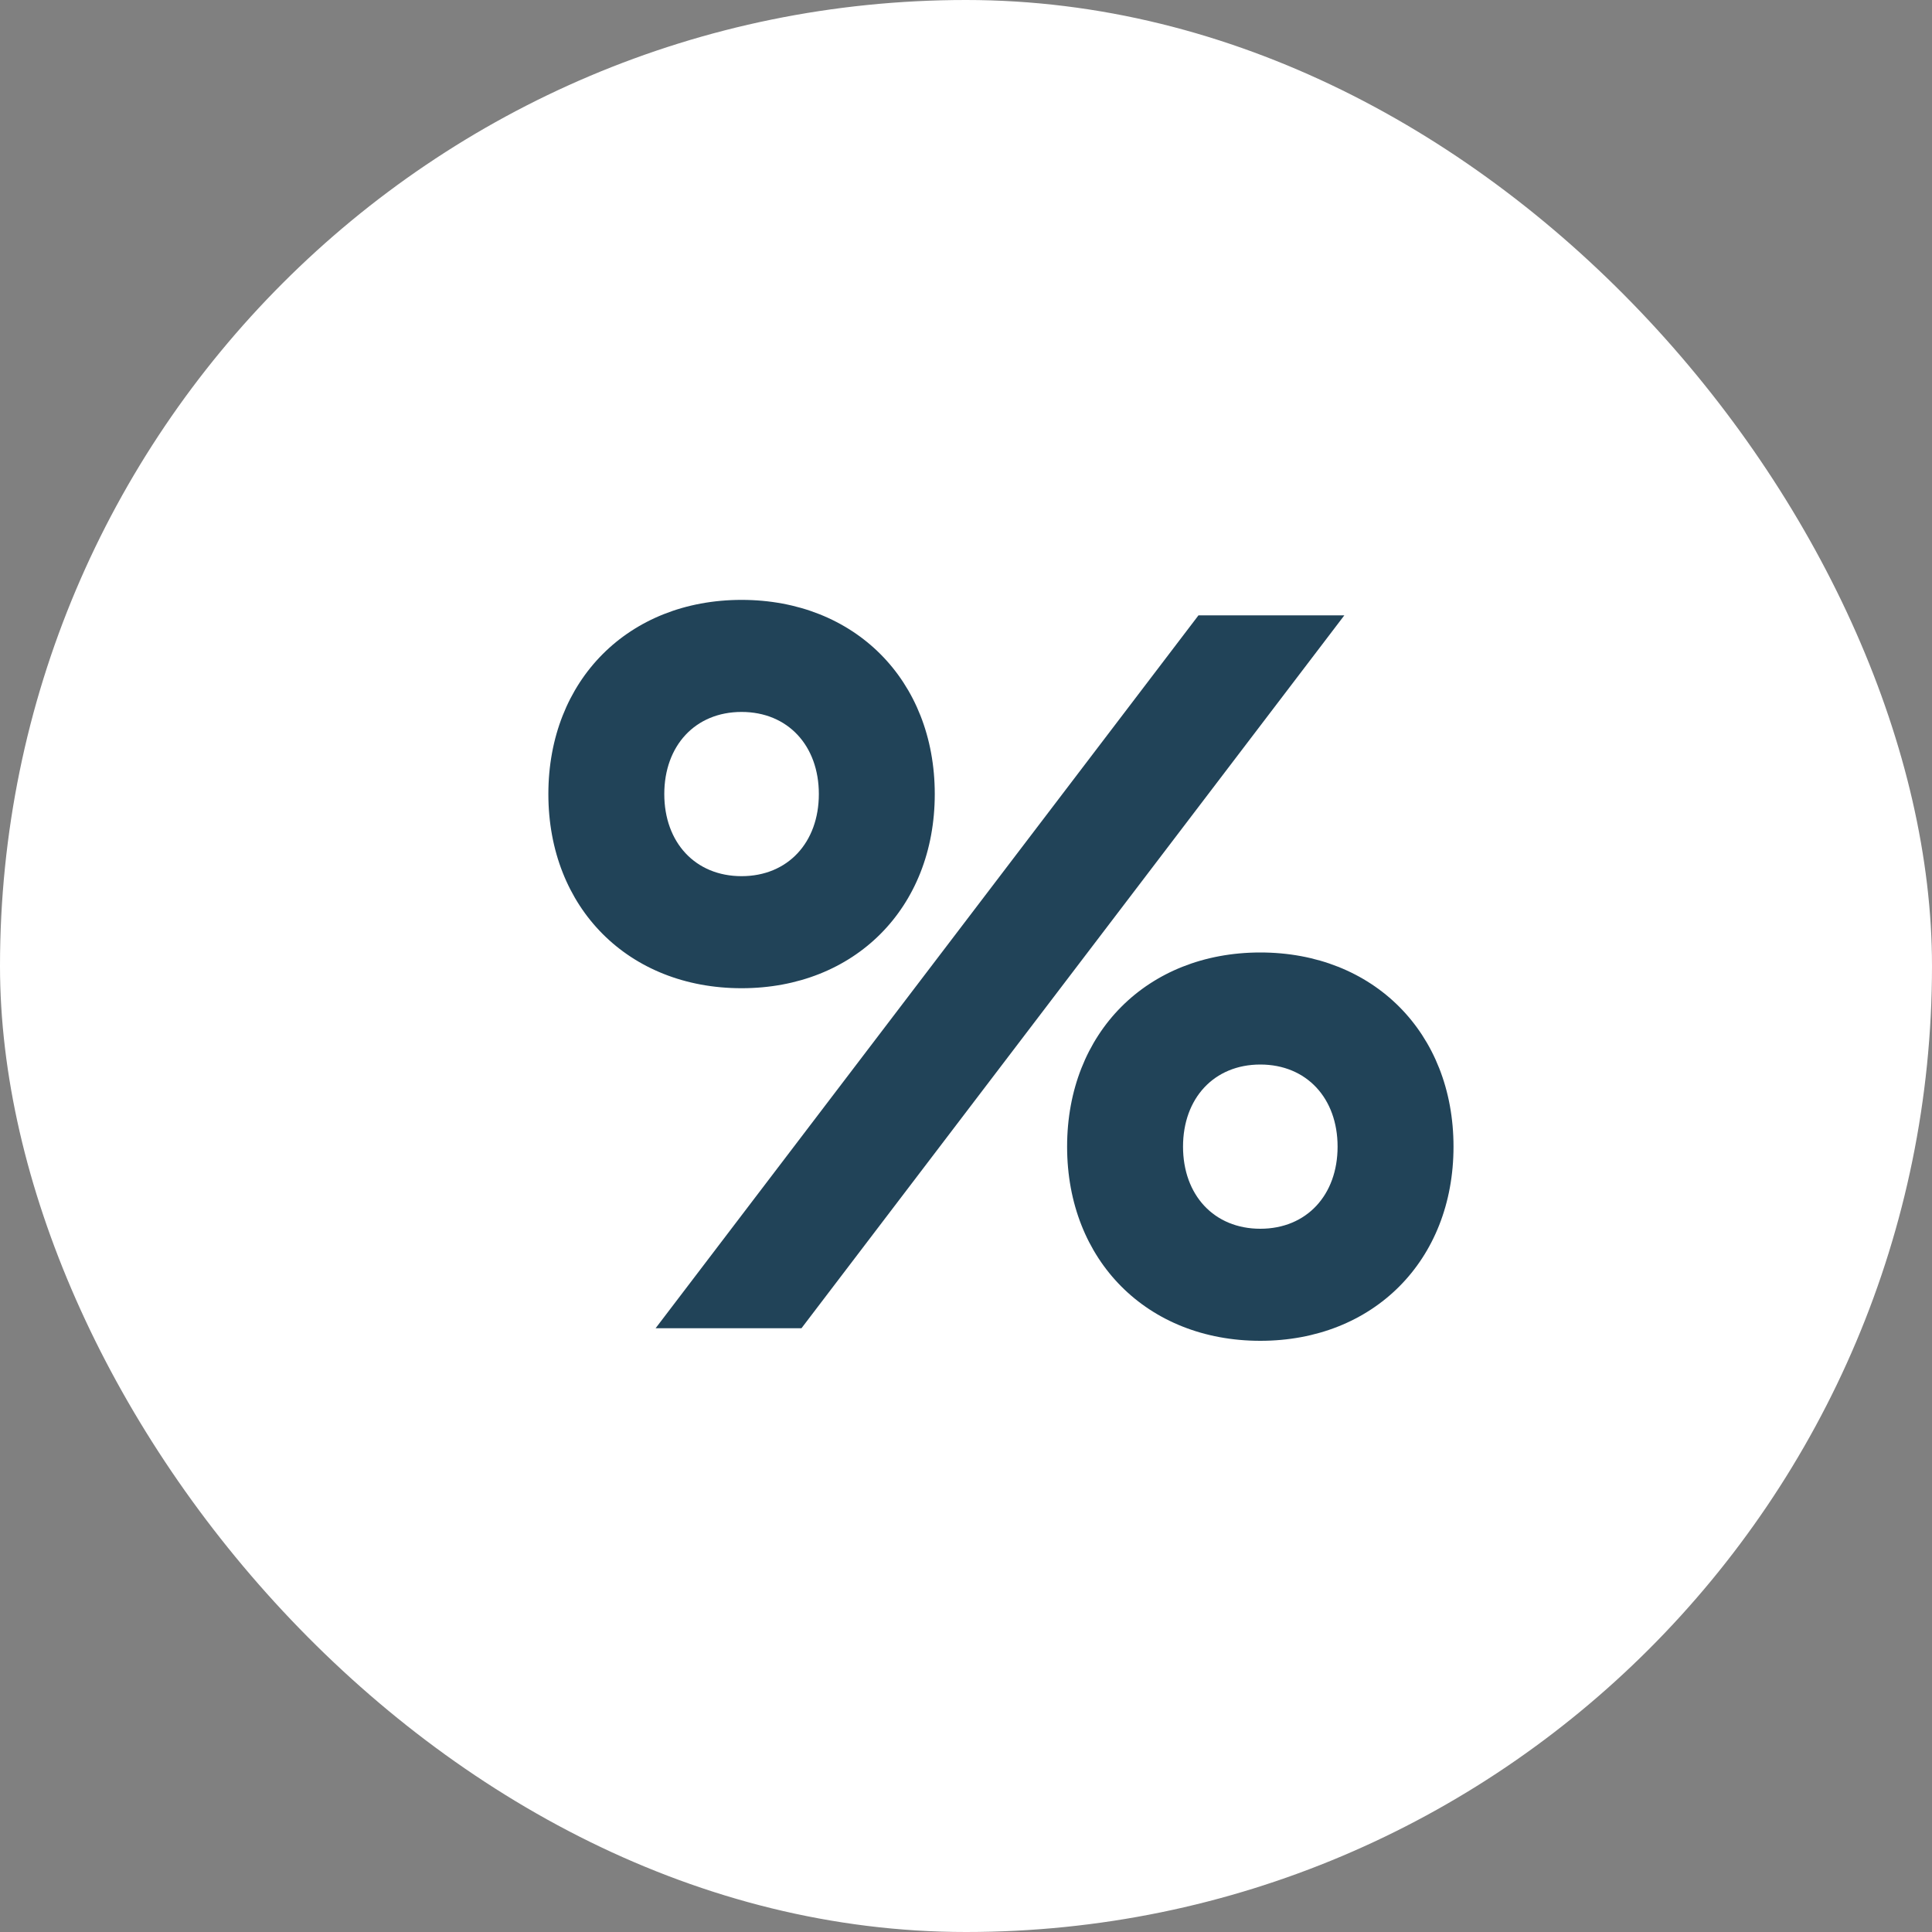 <svg xmlns="http://www.w3.org/2000/svg" width="24" height="24" viewBox="0 0 24 24" fill="none"><rect x="0" y="0" width="24" height="24" fill="#808080" stroke="none"/><rect width="24" height="24" rx="12" fill="white"></rect><path d="M11.612 9.864C11.612 11.28 10.616 12.276 9.212 12.276C7.808 12.276 6.812 11.28 6.812 9.864C6.812 8.448 7.808 7.452 9.212 7.452C10.616 7.452 11.612 8.448 11.612 9.864ZM16.7 7.644L9.956 16.5H8.144L14.888 7.644H16.7ZM10.172 9.864C10.172 9.264 9.788 8.844 9.212 8.844C8.636 8.844 8.252 9.264 8.252 9.864C8.252 10.464 8.636 10.884 9.212 10.884C9.788 10.884 10.172 10.464 10.172 9.864ZM18.056 14.244C18.056 15.66 17.06 16.656 15.656 16.656C14.252 16.656 13.256 15.66 13.256 14.244C13.256 12.828 14.252 11.832 15.656 11.832C17.06 11.832 18.056 12.828 18.056 14.244ZM16.616 14.244C16.616 13.644 16.232 13.224 15.656 13.224C15.08 13.224 14.696 13.644 14.696 14.244C14.696 14.844 15.08 15.264 15.656 15.264C16.232 15.264 16.616 14.844 16.616 14.244Z" fill="#214358"></path></svg>